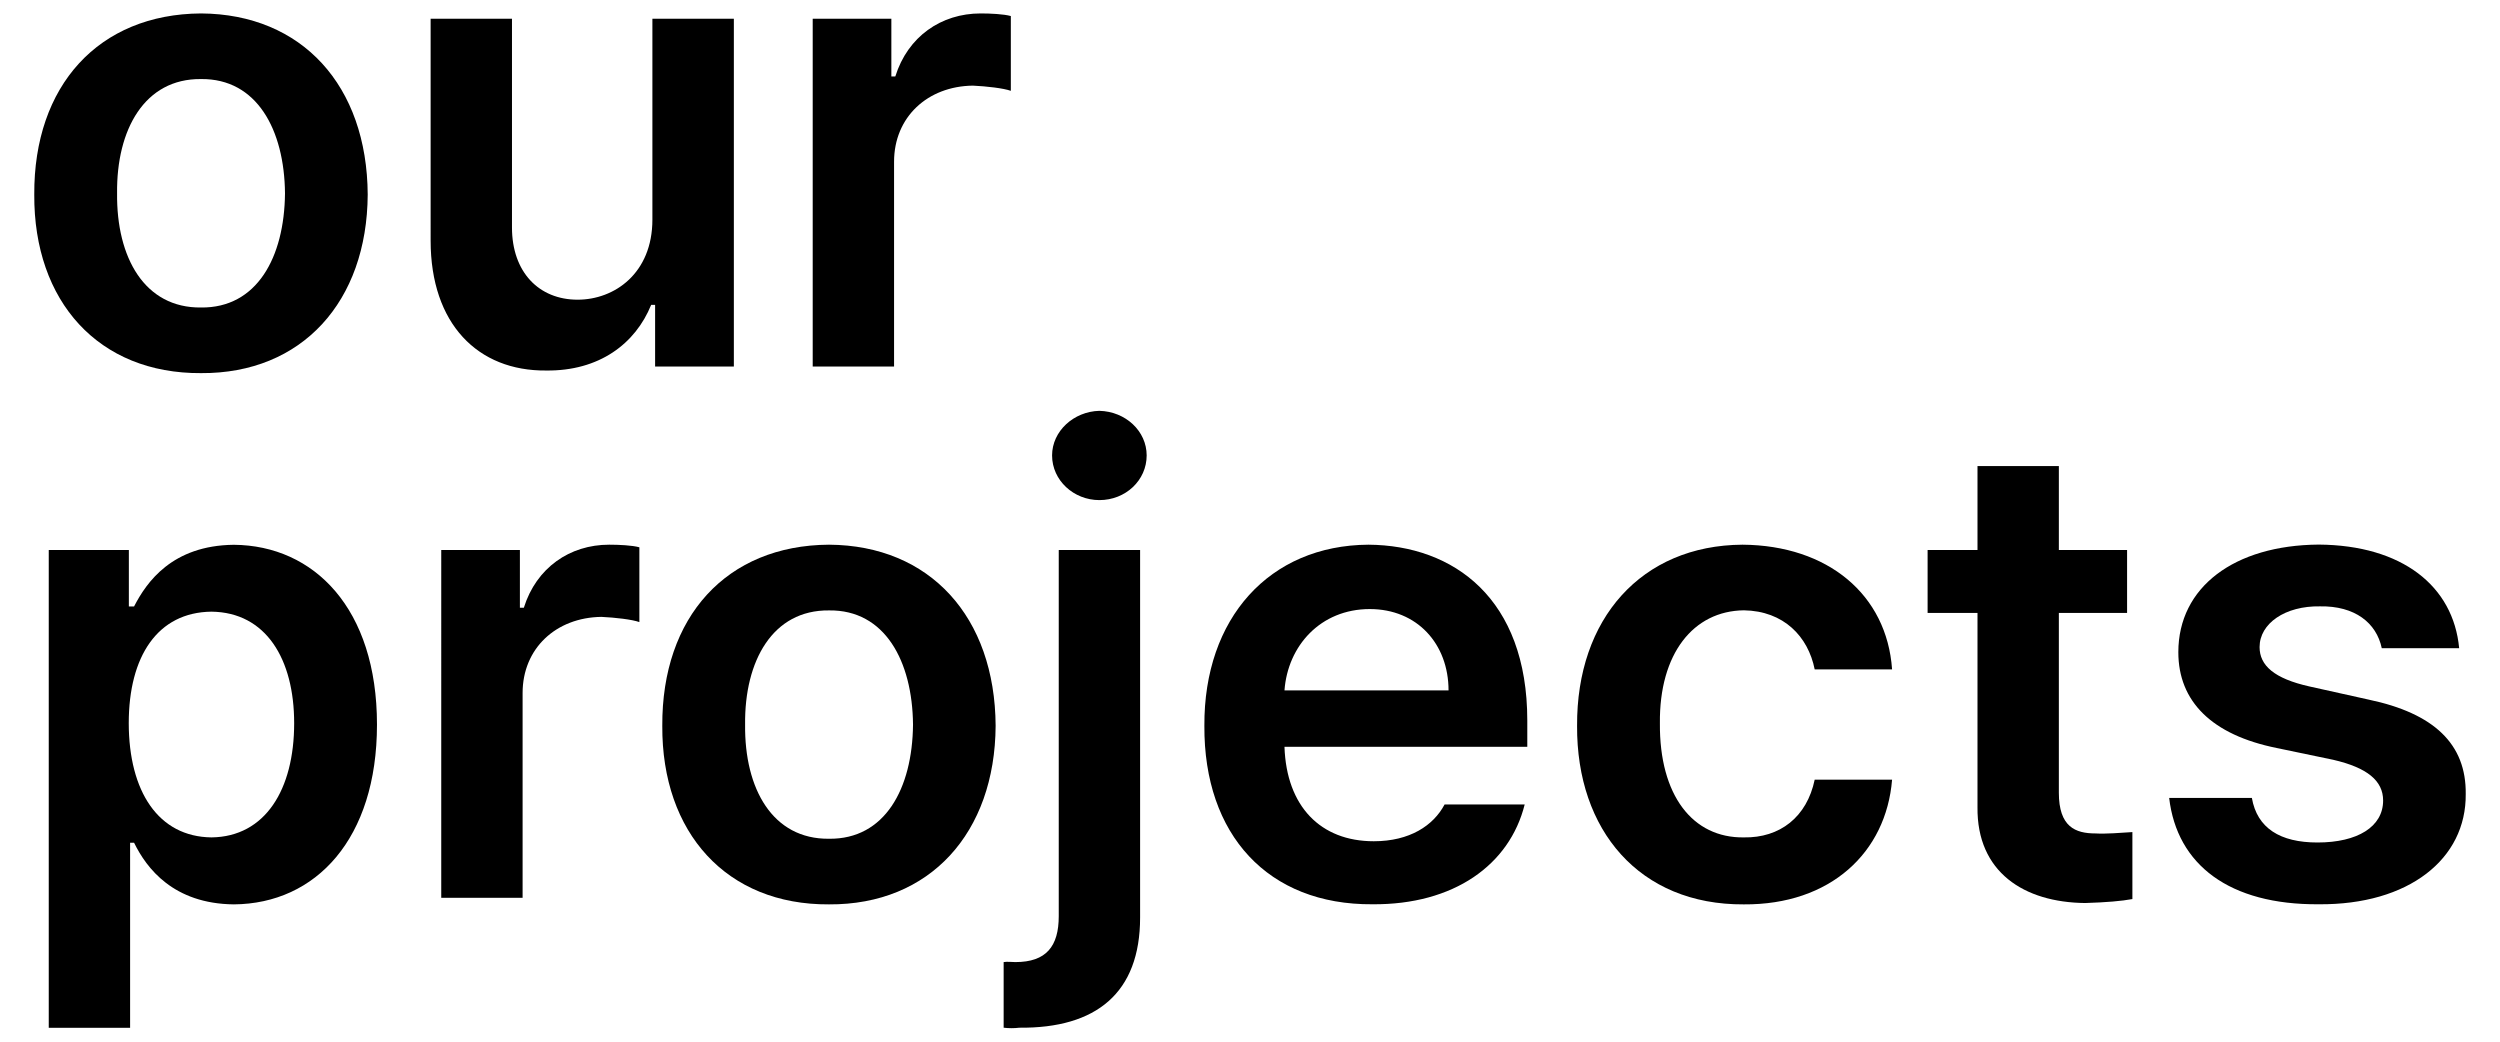 <?xml version="1.0" encoding="utf-8"?>
<!-- Generator: Adobe Illustrator 27.9.0, SVG Export Plug-In . SVG Version: 6.00 Build 0)  -->
<svg version="1.1" id="레이어_1" xmlns="http://www.w3.org/2000/svg" xmlns:xlink="http://www.w3.org/1999/xlink" x="0px"
	 y="0px" viewBox="0 0 240 100" style="enable-background:new 0 0 240 100;" xml:space="preserve">
<g>
	<path d="M3.29,18.68C3.23,8.22,9.47,1.35,19.3,1.29c9.7,0.06,15.94,6.93,16,17.39c-0.06,10.27-6.3,17.2-16,17.14
		C9.47,35.88,3.23,28.95,3.29,18.68z M19.3,29.52c5.35,0.06,8-4.79,8.06-10.96C27.3,12.44,24.65,7.53,19.3,7.59
		c-5.42-0.06-8.13,4.85-8.06,10.96C11.17,24.73,13.88,29.58,19.3,29.52z"/>
	<path d="M62.64,1.8h7.81v33.39h-7.56v-5.92h-0.38c-1.51,3.72-4.98,6.36-10.08,6.3c-6.55,0.06-11.09-4.47-11.09-12.47V1.8h7.81
		v20.04c0,4.28,2.58,6.93,6.3,6.93c3.53,0,7.18-2.52,7.18-7.69V1.8z"/>
	<path d="M78.01,1.8h7.56v5.54h0.38c1.2-3.84,4.41-6.05,8.19-6.05c0.95,0,2.21,0.06,2.9,0.25v7.18c-0.69-0.25-2.33-0.44-3.65-0.5
		c-4.35,0.06-7.56,3.02-7.56,7.31v19.66h-7.81V1.8z"/>
	<path d="M4.68,52.8h7.69v5.42h0.5c1.2-2.33,3.65-5.86,9.58-5.92c7.69,0.06,13.74,6.11,13.74,17.26c0,10.96-5.86,17.2-13.74,17.26
		c-5.8-0.06-8.38-3.46-9.58-5.92h-0.38v17.77H4.68V52.8z M20.3,80.39c5.17-0.06,7.94-4.6,7.94-10.96c0-6.17-2.71-10.65-7.94-10.71
		c-5.17,0.06-7.94,4.28-7.94,10.71C12.37,75.98,15.2,80.33,20.3,80.39z"/>
	<path d="M42.35,52.8h7.56v5.54h0.38c1.2-3.84,4.41-6.05,8.19-6.05c0.95,0,2.21,0.06,2.9,0.25v7.18c-0.69-0.25-2.33-0.44-3.65-0.5
		c-4.35,0.06-7.56,3.02-7.56,7.31v19.66h-7.81V52.8z"/>
	<path d="M63.58,69.68c-0.06-10.46,6.17-17.33,16-17.39c9.7,0.06,15.94,6.93,16,17.39c-0.06,10.27-6.3,17.2-16,17.14
		C69.76,86.88,63.52,79.95,63.58,69.68z M79.59,80.52c5.35,0.06,8-4.79,8.06-10.96c-0.06-6.11-2.71-11.03-8.06-10.96
		c-5.42-0.06-8.13,4.85-8.06,10.96C71.46,75.73,74.17,80.58,79.59,80.52z"/>
	<path d="M109.45,52.8v35.28c0,7.25-4.22,10.65-11.59,10.58c-0.5,0.06-1.01,0.06-1.51,0v-6.3c0.38-0.06,0.69,0,1.13,0
		c2.96,0,4.16-1.51,4.16-4.41V52.8H109.45z M105.54,39.44c2.52,0.06,4.54,1.95,4.54,4.28c0,2.39-2.02,4.29-4.54,4.29
		c-2.46,0-4.54-1.89-4.54-4.29C101,41.39,103.08,39.5,105.54,39.44z"/>
	<path d="M115.62,69.68c-0.06-10.33,6.24-17.33,15.75-17.39c8.19,0.06,15.25,5.17,15.25,16.88v2.52h-23.31
		c0.19,5.73,3.47,9.07,8.57,9.07c3.46,0,5.73-1.51,6.8-3.53h7.69c-1.45,5.8-6.8,9.64-14.62,9.58
		C121.73,86.88,115.56,80.14,115.62,69.68z M139.06,66.28c0-4.47-3.02-7.81-7.56-7.81c-4.73,0-7.88,3.53-8.19,7.81H139.06z"/>
	<path d="M151.4,69.68c-0.06-10.27,6.17-17.33,15.88-17.39c8.19,0.06,13.86,4.79,14.36,11.97h-7.43c-0.63-3.15-2.96-5.61-6.8-5.67
		c-4.85,0.06-8.13,4.16-8.06,10.84c-0.06,6.93,3.15,11.03,8.06,10.96c3.46,0.06,6.05-1.95,6.8-5.54h7.43
		c-0.57,6.99-5.92,12.03-14.24,11.97C157.39,86.88,151.34,79.7,151.4,69.68z"/>
	<path d="M204.2,58.84h-6.55v17.26c0,3.28,1.58,3.91,3.53,3.91c0.95,0.06,2.46-0.06,3.53-0.13v6.43c-1.01,0.19-2.52,0.32-4.54,0.38
		c-5.86-0.06-10.4-2.96-10.33-9.2V58.84h-4.79V52.8h4.79v-8.06h7.81v8.06h6.55V58.84z"/>
	<path d="M222.72,58.21c-3.34-0.06-5.8,1.64-5.8,3.91c0,1.76,1.39,3.02,4.79,3.78l5.67,1.26c6.3,1.32,9.39,4.28,9.33,9.07
		c0.06,6.24-5.48,10.65-14.11,10.58c-8.57,0.06-13.61-3.78-14.36-10.21h7.94c0.5,2.9,2.71,4.28,6.3,4.28c3.84,0,6.3-1.51,6.3-4.03
		c0-1.89-1.51-3.15-4.79-3.91l-5.42-1.13c-6.24-1.26-9.45-4.47-9.45-9.2c0-6.24,5.36-10.27,13.48-10.33
		c8,0.06,12.92,3.97,13.48,9.95h-7.43C228.14,59.79,226.06,58.15,222.72,58.21z"/>
</g>
</svg>
